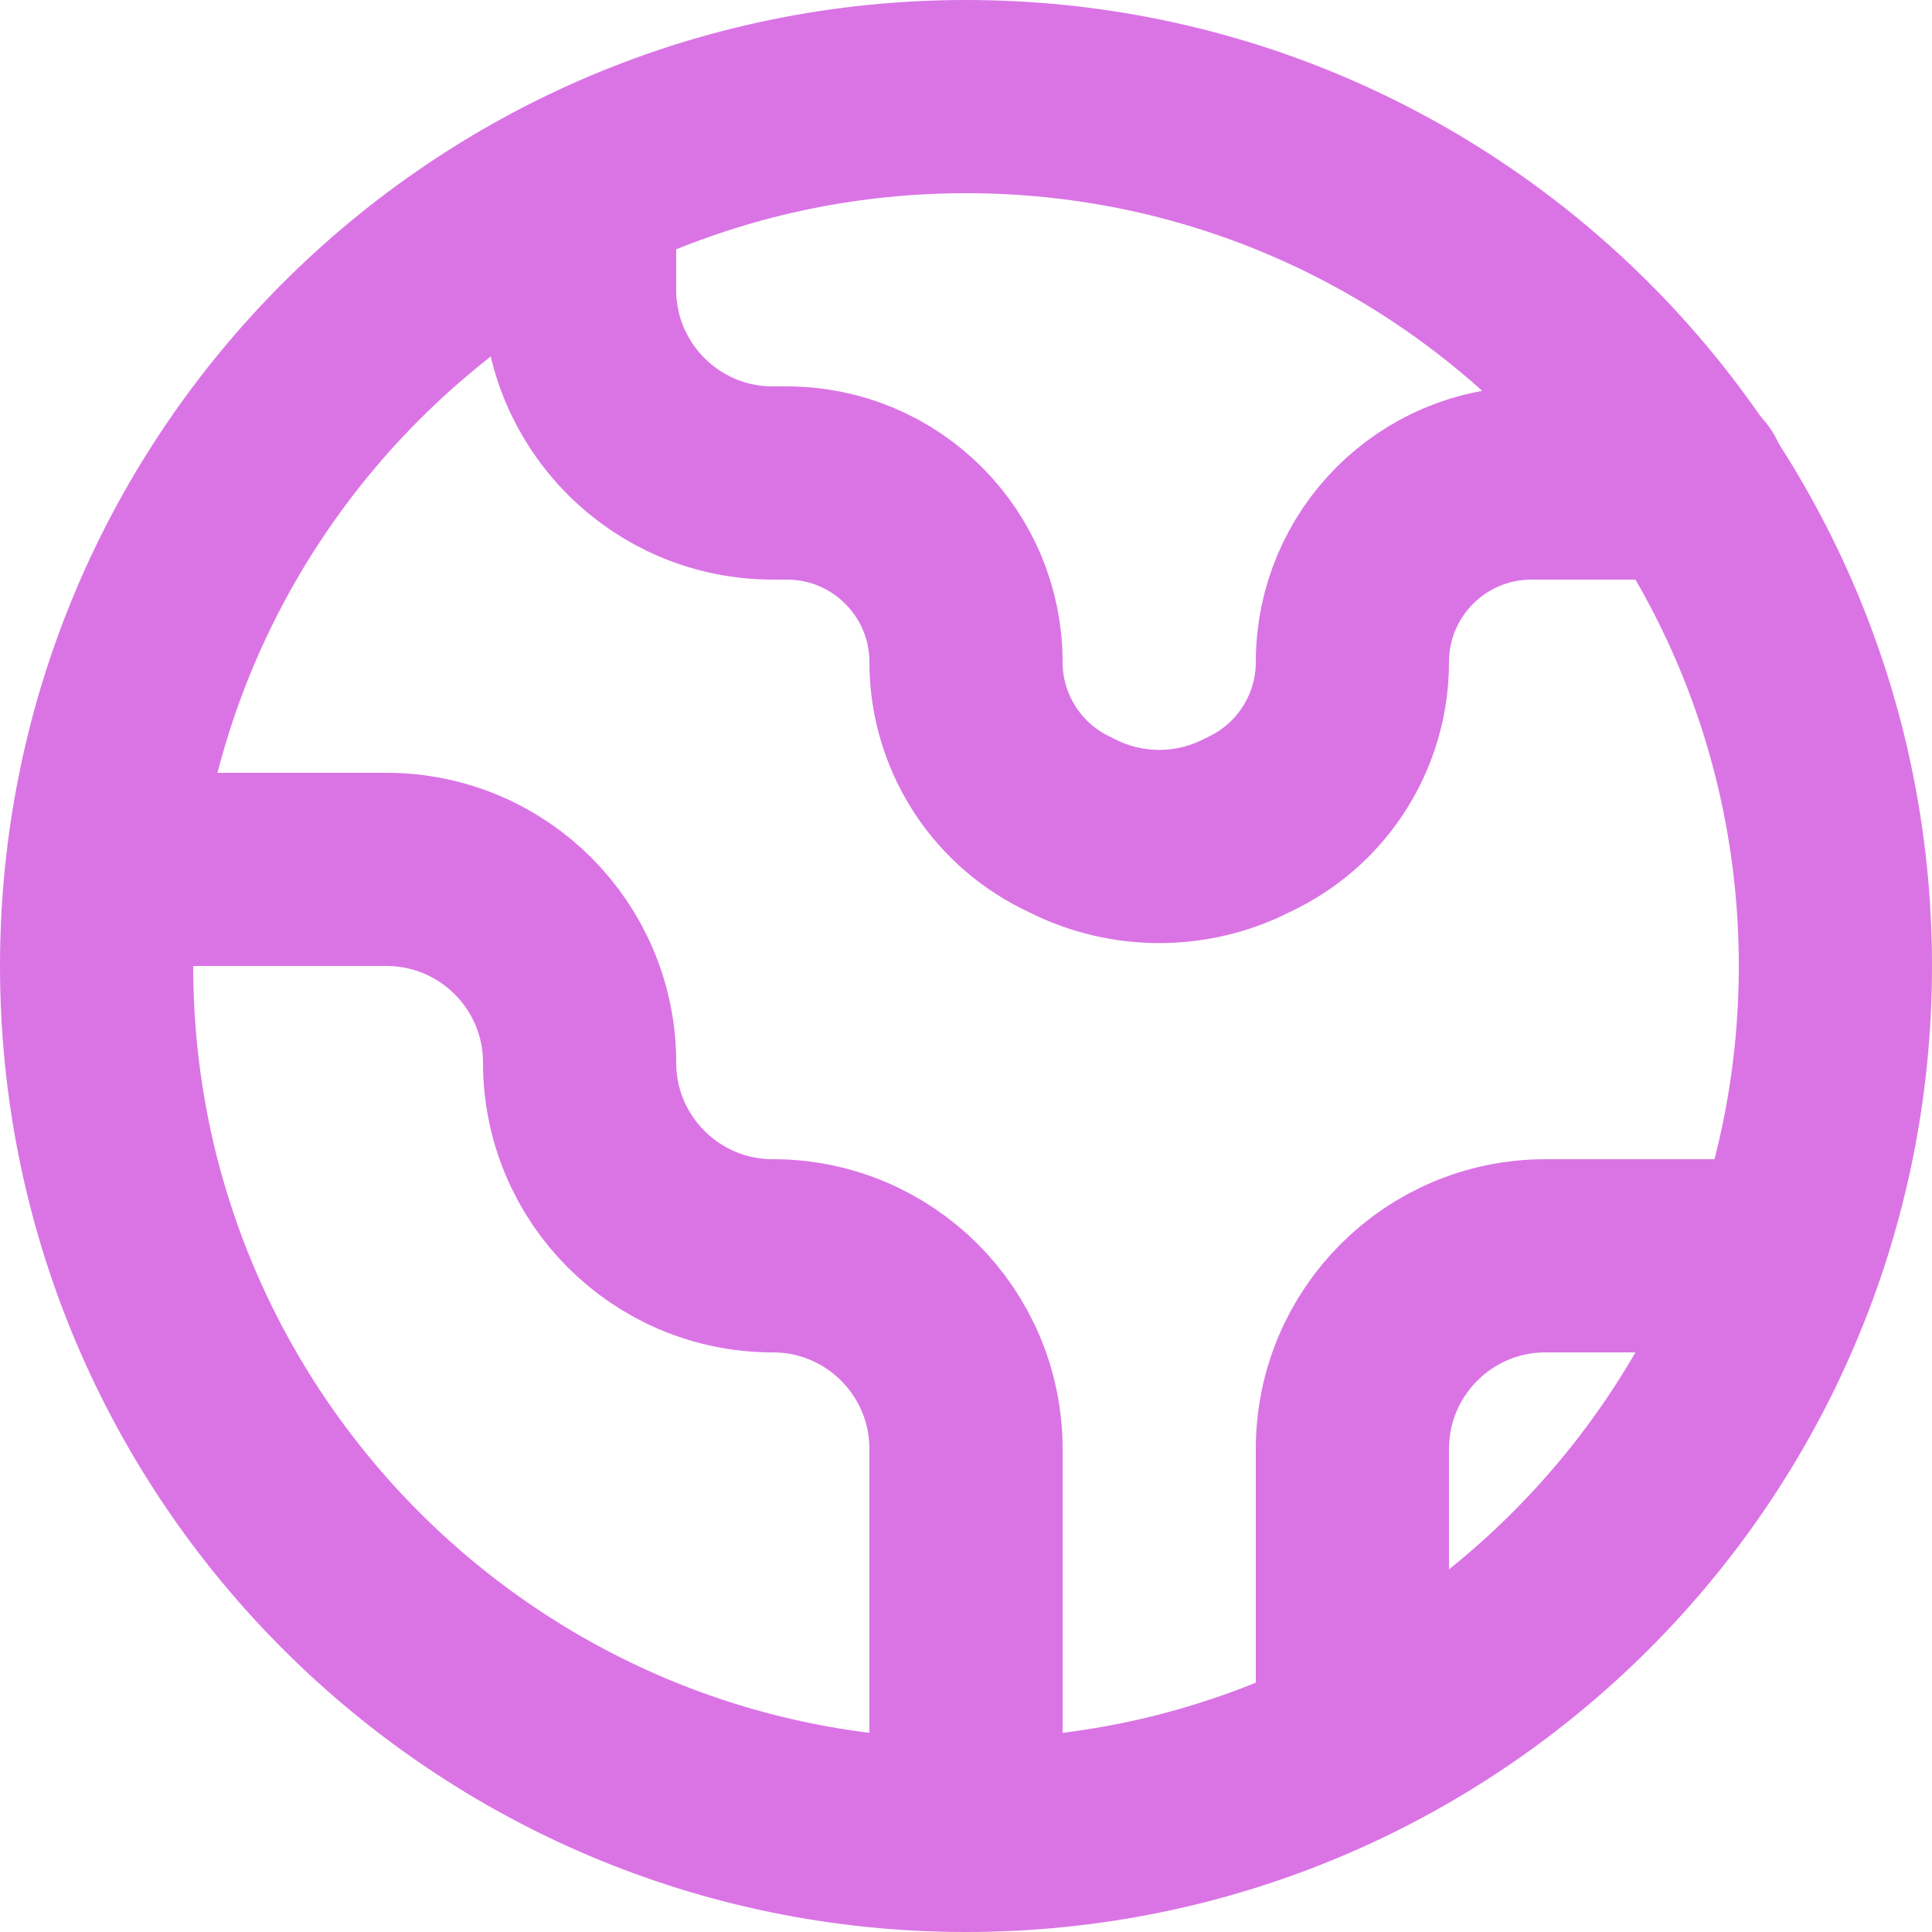 <?xml version="1.0" encoding="UTF-8" standalone="no"?>
<!-- Uploaded to: SVG Repo, www.svgrepo.com, Generator: SVG Repo Mixer Tools -->

<svg
   width="24"
   height="24"
   viewBox="0 0 0.72 0.72"
   fill="none"
   version="1.1"
   id="svg40"
   sodipodi:docname="web.svg"
   inkscape:version="1.2.2 (b0a8486541, 2022-12-01)"
   xmlns:inkscape="http://www.inkscape.org/namespaces/inkscape"
   xmlns:sodipodi="http://sodipodi.sourceforge.net/DTD/sodipodi-0.dtd"
   xmlns="http://www.w3.org/2000/svg"
   xmlns:svg="http://www.w3.org/2000/svg">
  <defs
     id="defs44" />
  <sodipodi:namedview
     id="namedview42"
     pagecolor="#505050"
     bordercolor="#eeeeee"
     borderopacity="1"
     inkscape:showpageshadow="0"
     inkscape:pageopacity="0"
     inkscape:pagecheckerboard="0"
     inkscape:deskcolor="#505050"
     showgrid="false"
     inkscape:zoom="8.0483319"
     inkscape:cx="10.996067"
     inkscape:cy="15.593293"
     inkscape:window-width="1890"
     inkscape:window-height="1117"
     inkscape:window-x="0"
     inkscape:window-y="0"
     inkscape:window-maximized="0"
     inkscape:current-layer="svg40" />
  <g
     id="g831"
     transform="matrix(0.036,0,0,0.036,-0.072,-0.072)">
    <path
       d="m 21,12 c 0,4.971 -4.029,9 -9,9 -4.971,0 -9,-4.029 -9,-9 0,-4.971 4.029,-9 9,-9 4.971,0 9,4.029 9,9 z"
       stroke="#323232"
       stroke-width="2"
       id="path32"
       style="stroke:#da74e5;stroke-opacity:1" />
    <path
       d="M 3.5,11 H 6 c 1.105,0 2,0.895 2,2 v 0 c 0,1.105 0.895,2 2,2 v 0 c 1.105,0 2,0.895 2,2 v 3.5"
       stroke="#323232"
       stroke-width="2"
       stroke-linecap="round"
       stroke-linejoin="round"
       id="path34"
       style="stroke:#da74e5;stroke-opacity:1" />
    <path
       d="m 8,4 v 1 c 0,1.105 0.895,2 2,2 h 0.146 C 11.17,7 12,7.83 12,8.854 v 0 c 0,0.702 0.397,1.344 1.025,1.658 l 0.081,0.04 c 0.563,0.281 1.226,0.281 1.789,0 l 0.081,-0.04 C 15.603,10.198 16,9.556 16,8.854 v 0 C 16,7.83 16.83,7 17.854,7 H 19.5"
       stroke="#323232"
       stroke-width="2"
       stroke-linecap="round"
       stroke-linejoin="round"
       id="path36"
       style="stroke:#da74e5;stroke-opacity:1" />
    <path
       d="M 16,19.5 V 17 c 0,-1.105 0.895,-2 2,-2 h 2"
       stroke="#323232"
       stroke-width="2"
       stroke-linecap="round"
       stroke-linejoin="round"
       id="path38"
       style="fill:none;fill-opacity:1;stroke:#da74e5;stroke-opacity:1" />
  </g>
</svg>
